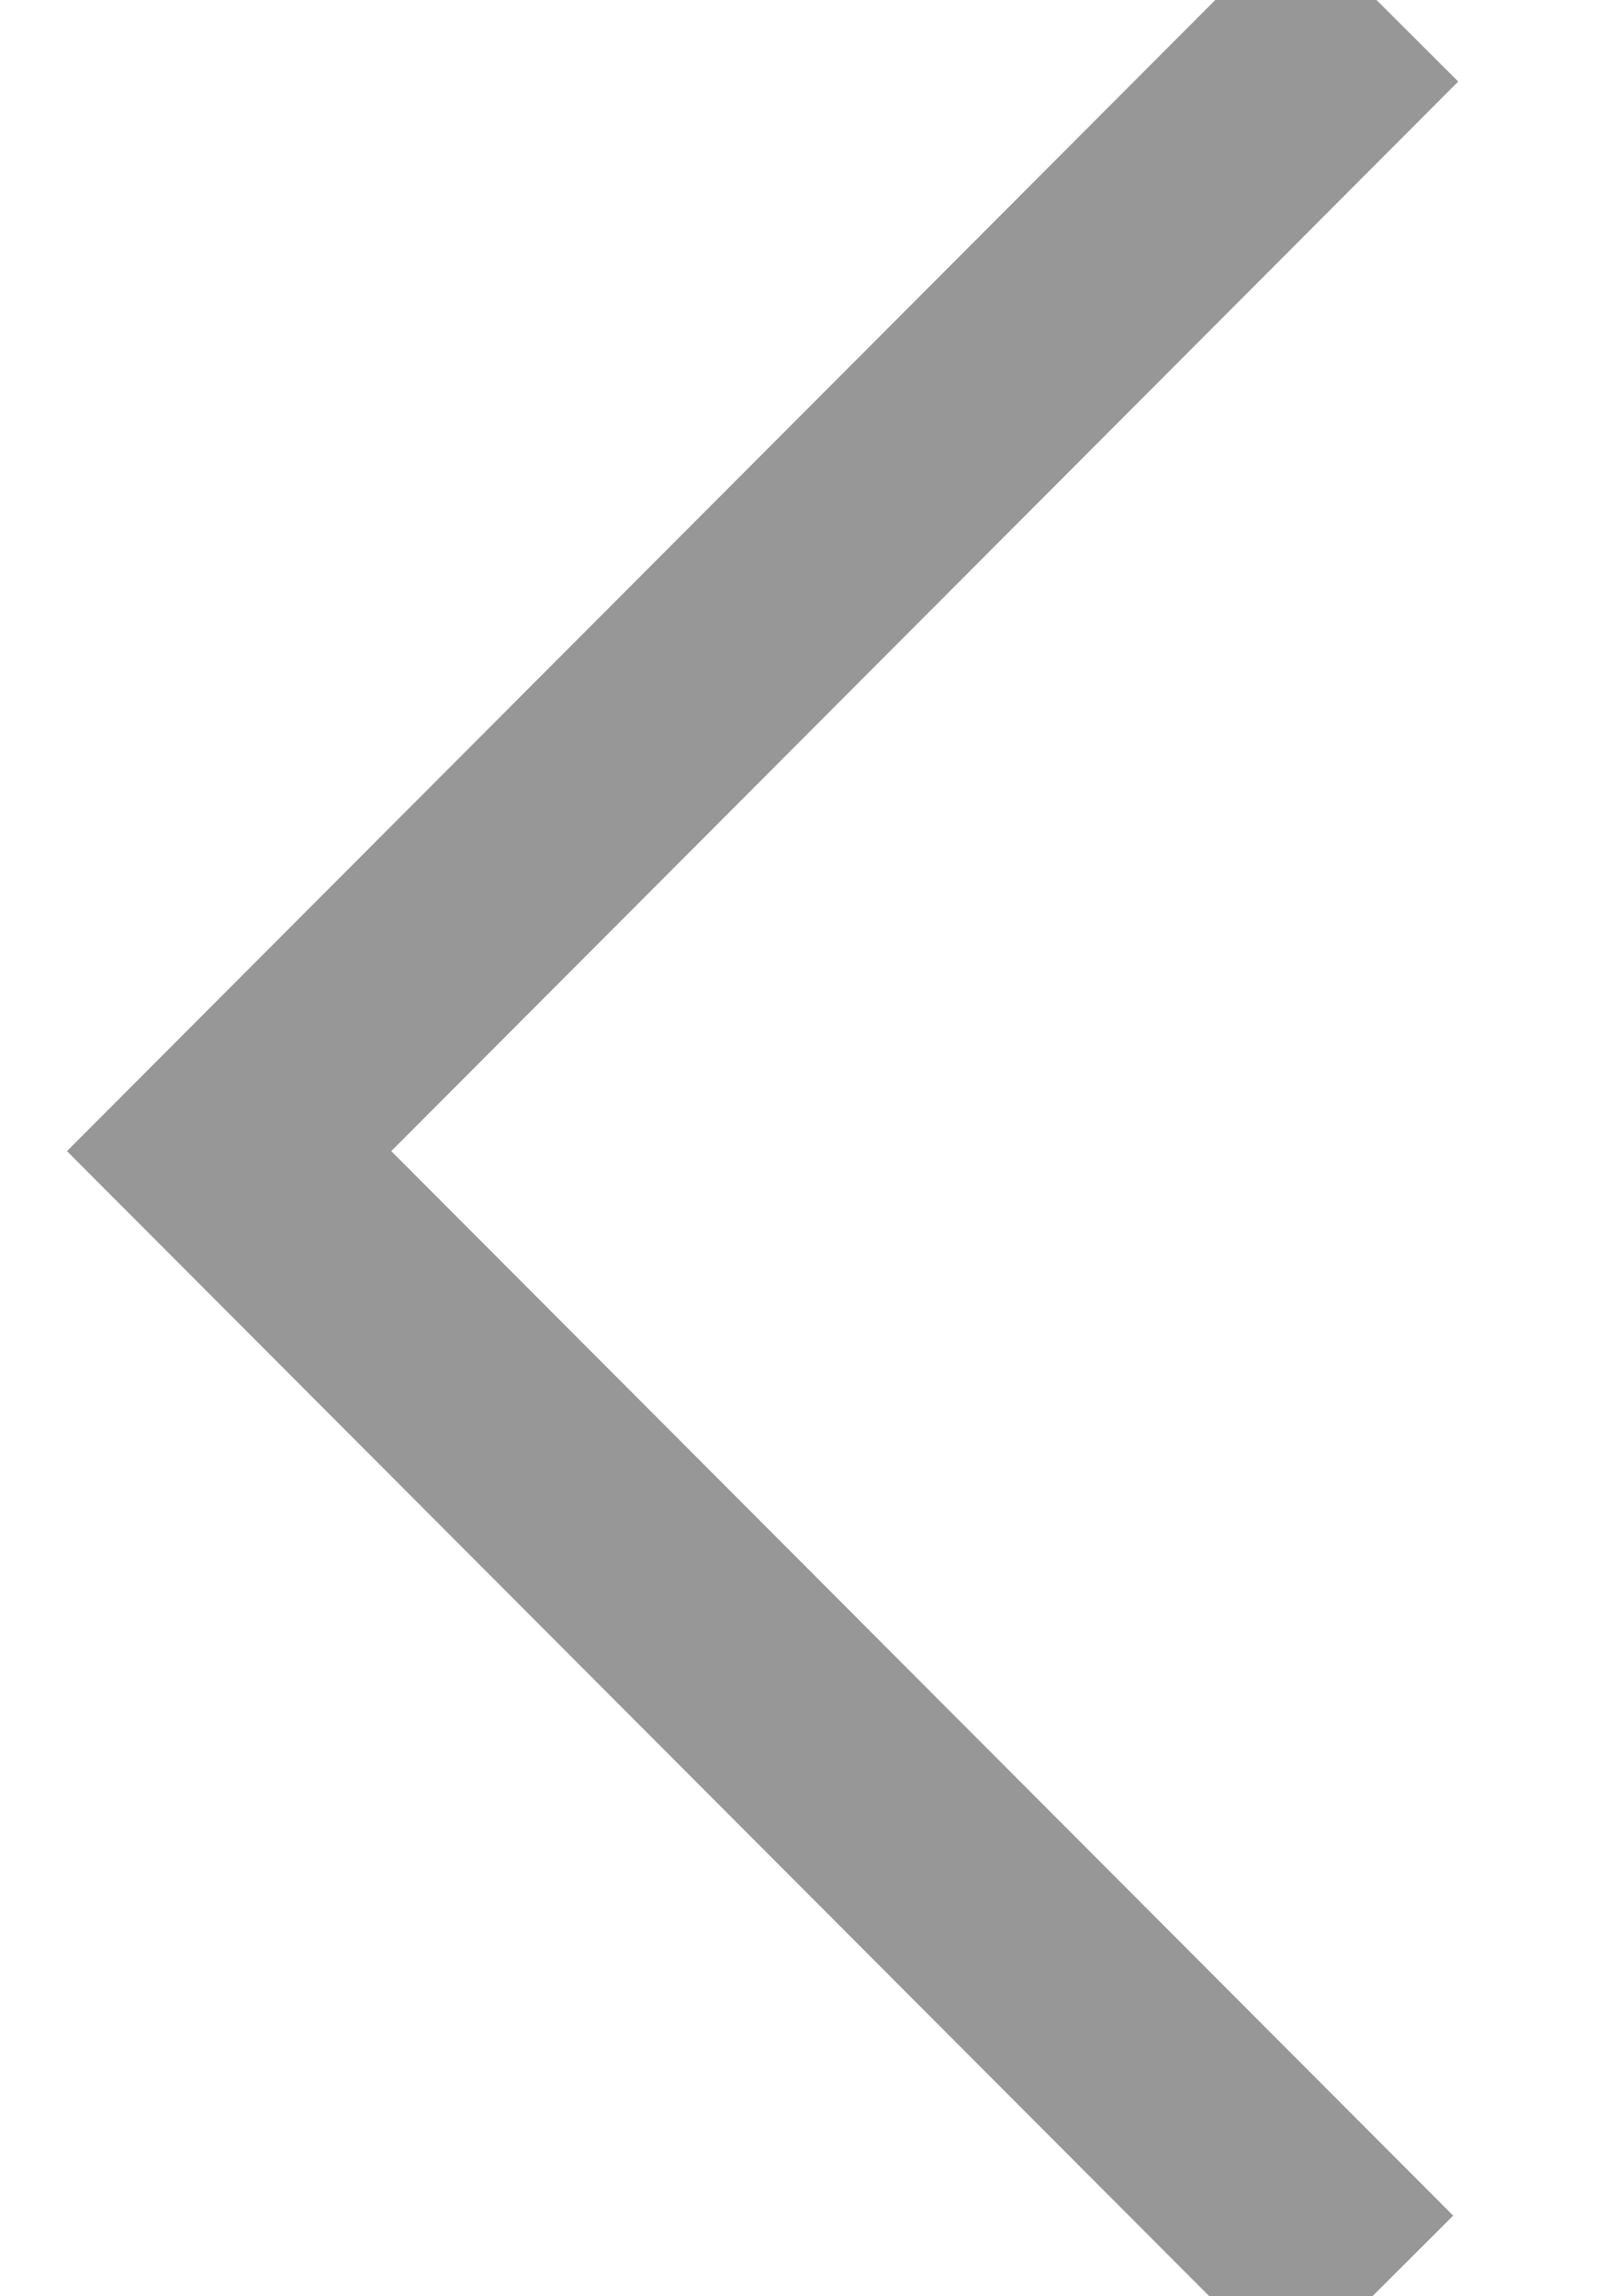 <?xml version="1.0" encoding="UTF-8"?>
<svg width="7px" height="10px" viewBox="0 0 7 10" version="1.1" xmlns="http://www.w3.org/2000/svg" xmlns:xlink="http://www.w3.org/1999/xlink">
    <!-- Generator: Sketch 50.2 (55047) - http://www.bohemiancoding.com/sketch -->
    <title>arrow-small-left-grey</title>
    <desc>Created with Sketch.</desc>
    <defs></defs>
    <g id="symbols" stroke="none" stroke-width="1" fill="none" fill-rule="evenodd">
        <g id="assets" transform="translate(-981, -210)" stroke="#979797">
            <g id="icon-/-arrow-/-small-left-grey" transform="translate(979, 210)">
                <g id="arrow-right" transform="translate(2, 0)">
                    <polyline id="path-34" transform="translate(3.498, 5.002) rotate(-270) translate(-3.498, -5.002) " points="-1.502 2.502 3.509 7.502 8.498 2.524"></polyline>
                </g>
            </g>
        </g>
    </g>
</svg>